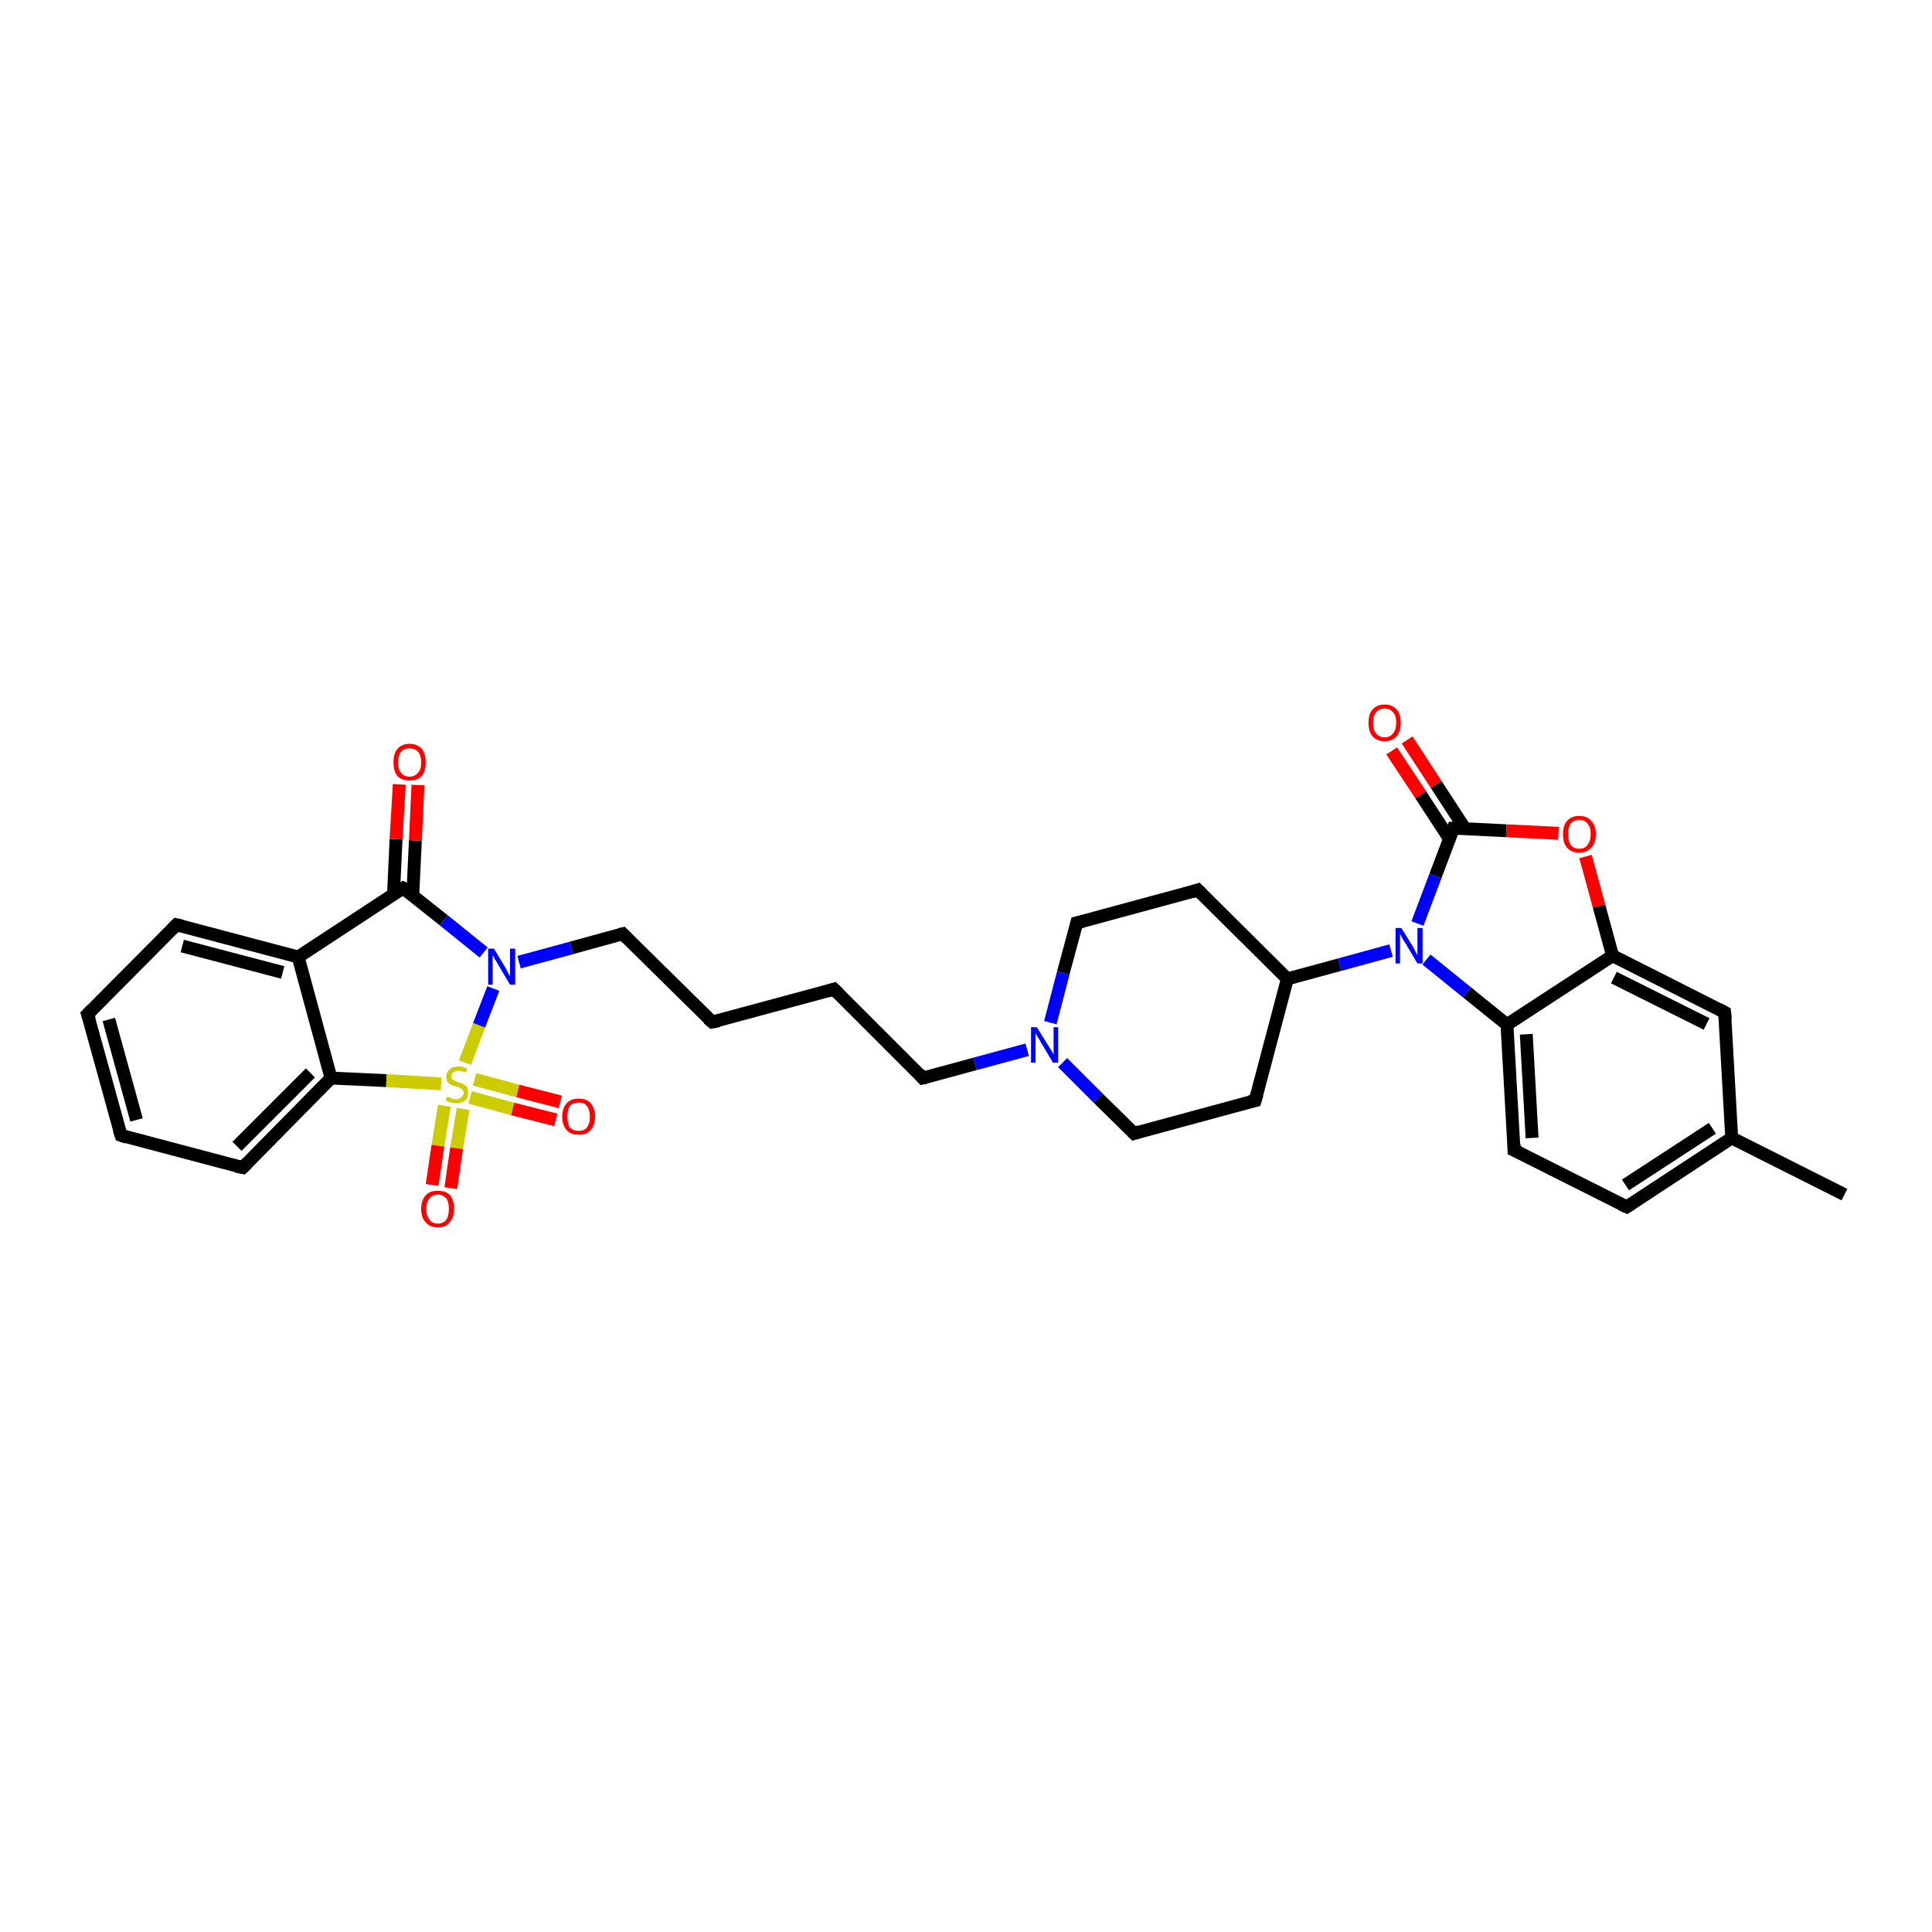 <?xml version='1.0' encoding='iso-8859-1'?>
<svg version='1.1' baseProfile='full'
              xmlns='http://www.w3.org/2000/svg'
                      xmlns:rdkit='http://www.rdkit.org/xml'
                      xmlns:xlink='http://www.w3.org/1999/xlink'
                  xml:space='preserve'
width='300px' height='300px' viewBox='0 0 300 300'>
<!-- END OF HEADER -->
<rect style='opacity:1.0;fill:#FFFFFF;stroke:none' width='300.0' height='300.0' x='0.0' y='0.0'> </rect>
<path class='bond-0 atom-0 atom-1' d='M 286.4,185.5 L 268.9,176.7' style='fill:none;fill-rule:evenodd;stroke:#000000;stroke-width:2.0px;stroke-linecap:butt;stroke-linejoin:miter;stroke-opacity:1' />
<path class='bond-1 atom-1 atom-2' d='M 268.9,176.7 L 252.6,187.4' style='fill:none;fill-rule:evenodd;stroke:#000000;stroke-width:2.0px;stroke-linecap:butt;stroke-linejoin:miter;stroke-opacity:1' />
<path class='bond-1 atom-1 atom-2' d='M 265.9,175.2 L 252.4,184.0' style='fill:none;fill-rule:evenodd;stroke:#000000;stroke-width:2.0px;stroke-linecap:butt;stroke-linejoin:miter;stroke-opacity:1' />
<path class='bond-2 atom-2 atom-3' d='M 252.6,187.4 L 235.1,178.6' style='fill:none;fill-rule:evenodd;stroke:#000000;stroke-width:2.0px;stroke-linecap:butt;stroke-linejoin:miter;stroke-opacity:1' />
<path class='bond-3 atom-3 atom-4' d='M 235.1,178.6 L 234.0,159.1' style='fill:none;fill-rule:evenodd;stroke:#000000;stroke-width:2.0px;stroke-linecap:butt;stroke-linejoin:miter;stroke-opacity:1' />
<path class='bond-3 atom-3 atom-4' d='M 237.9,176.7 L 237.0,160.6' style='fill:none;fill-rule:evenodd;stroke:#000000;stroke-width:2.0px;stroke-linecap:butt;stroke-linejoin:miter;stroke-opacity:1' />
<path class='bond-4 atom-4 atom-5' d='M 234.0,159.1 L 227.8,154.1' style='fill:none;fill-rule:evenodd;stroke:#000000;stroke-width:2.0px;stroke-linecap:butt;stroke-linejoin:miter;stroke-opacity:1' />
<path class='bond-4 atom-4 atom-5' d='M 227.8,154.1 L 221.5,149.0' style='fill:none;fill-rule:evenodd;stroke:#0000FF;stroke-width:2.0px;stroke-linecap:butt;stroke-linejoin:miter;stroke-opacity:1' />
<path class='bond-5 atom-5 atom-6' d='M 216.0,147.6 L 208.0,149.8' style='fill:none;fill-rule:evenodd;stroke:#0000FF;stroke-width:2.0px;stroke-linecap:butt;stroke-linejoin:miter;stroke-opacity:1' />
<path class='bond-5 atom-5 atom-6' d='M 208.0,149.8 L 199.9,152.0' style='fill:none;fill-rule:evenodd;stroke:#000000;stroke-width:2.0px;stroke-linecap:butt;stroke-linejoin:miter;stroke-opacity:1' />
<path class='bond-6 atom-6 atom-7' d='M 199.9,152.0 L 186.0,138.2' style='fill:none;fill-rule:evenodd;stroke:#000000;stroke-width:2.0px;stroke-linecap:butt;stroke-linejoin:miter;stroke-opacity:1' />
<path class='bond-7 atom-7 atom-8' d='M 186.0,138.2 L 167.2,143.3' style='fill:none;fill-rule:evenodd;stroke:#000000;stroke-width:2.0px;stroke-linecap:butt;stroke-linejoin:miter;stroke-opacity:1' />
<path class='bond-8 atom-8 atom-9' d='M 167.2,143.3 L 165.1,151.1' style='fill:none;fill-rule:evenodd;stroke:#000000;stroke-width:2.0px;stroke-linecap:butt;stroke-linejoin:miter;stroke-opacity:1' />
<path class='bond-8 atom-8 atom-9' d='M 165.1,151.1 L 163.1,158.8' style='fill:none;fill-rule:evenodd;stroke:#0000FF;stroke-width:2.0px;stroke-linecap:butt;stroke-linejoin:miter;stroke-opacity:1' />
<path class='bond-9 atom-9 atom-10' d='M 159.5,163.0 L 151.4,165.2' style='fill:none;fill-rule:evenodd;stroke:#0000FF;stroke-width:2.0px;stroke-linecap:butt;stroke-linejoin:miter;stroke-opacity:1' />
<path class='bond-9 atom-9 atom-10' d='M 151.4,165.2 L 143.3,167.4' style='fill:none;fill-rule:evenodd;stroke:#000000;stroke-width:2.0px;stroke-linecap:butt;stroke-linejoin:miter;stroke-opacity:1' />
<path class='bond-10 atom-10 atom-11' d='M 143.3,167.4 L 129.5,153.6' style='fill:none;fill-rule:evenodd;stroke:#000000;stroke-width:2.0px;stroke-linecap:butt;stroke-linejoin:miter;stroke-opacity:1' />
<path class='bond-11 atom-11 atom-12' d='M 129.5,153.6 L 110.6,158.7' style='fill:none;fill-rule:evenodd;stroke:#000000;stroke-width:2.0px;stroke-linecap:butt;stroke-linejoin:miter;stroke-opacity:1' />
<path class='bond-12 atom-12 atom-13' d='M 110.6,158.7 L 96.7,145.0' style='fill:none;fill-rule:evenodd;stroke:#000000;stroke-width:2.0px;stroke-linecap:butt;stroke-linejoin:miter;stroke-opacity:1' />
<path class='bond-13 atom-13 atom-14' d='M 96.7,145.0 L 88.7,147.2' style='fill:none;fill-rule:evenodd;stroke:#000000;stroke-width:2.0px;stroke-linecap:butt;stroke-linejoin:miter;stroke-opacity:1' />
<path class='bond-13 atom-13 atom-14' d='M 88.7,147.2 L 80.6,149.4' style='fill:none;fill-rule:evenodd;stroke:#0000FF;stroke-width:2.0px;stroke-linecap:butt;stroke-linejoin:miter;stroke-opacity:1' />
<path class='bond-14 atom-14 atom-15' d='M 75.1,147.9 L 68.9,142.9' style='fill:none;fill-rule:evenodd;stroke:#0000FF;stroke-width:2.0px;stroke-linecap:butt;stroke-linejoin:miter;stroke-opacity:1' />
<path class='bond-14 atom-14 atom-15' d='M 68.9,142.9 L 62.6,137.9' style='fill:none;fill-rule:evenodd;stroke:#000000;stroke-width:2.0px;stroke-linecap:butt;stroke-linejoin:miter;stroke-opacity:1' />
<path class='bond-15 atom-15 atom-16' d='M 64.1,139.0 L 64.5,130.5' style='fill:none;fill-rule:evenodd;stroke:#000000;stroke-width:2.0px;stroke-linecap:butt;stroke-linejoin:miter;stroke-opacity:1' />
<path class='bond-15 atom-15 atom-16' d='M 64.5,130.5 L 64.9,121.9' style='fill:none;fill-rule:evenodd;stroke:#FF0000;stroke-width:2.0px;stroke-linecap:butt;stroke-linejoin:miter;stroke-opacity:1' />
<path class='bond-15 atom-15 atom-16' d='M 61.1,138.9 L 61.5,130.3' style='fill:none;fill-rule:evenodd;stroke:#000000;stroke-width:2.0px;stroke-linecap:butt;stroke-linejoin:miter;stroke-opacity:1' />
<path class='bond-15 atom-15 atom-16' d='M 61.5,130.3 L 62.0,121.8' style='fill:none;fill-rule:evenodd;stroke:#FF0000;stroke-width:2.0px;stroke-linecap:butt;stroke-linejoin:miter;stroke-opacity:1' />
<path class='bond-16 atom-15 atom-17' d='M 62.6,137.9 L 46.3,148.6' style='fill:none;fill-rule:evenodd;stroke:#000000;stroke-width:2.0px;stroke-linecap:butt;stroke-linejoin:miter;stroke-opacity:1' />
<path class='bond-17 atom-17 atom-18' d='M 46.3,148.6 L 27.4,143.6' style='fill:none;fill-rule:evenodd;stroke:#000000;stroke-width:2.0px;stroke-linecap:butt;stroke-linejoin:miter;stroke-opacity:1' />
<path class='bond-17 atom-17 atom-18' d='M 43.9,151.0 L 28.3,146.9' style='fill:none;fill-rule:evenodd;stroke:#000000;stroke-width:2.0px;stroke-linecap:butt;stroke-linejoin:miter;stroke-opacity:1' />
<path class='bond-18 atom-18 atom-19' d='M 27.4,143.6 L 13.6,157.5' style='fill:none;fill-rule:evenodd;stroke:#000000;stroke-width:2.0px;stroke-linecap:butt;stroke-linejoin:miter;stroke-opacity:1' />
<path class='bond-19 atom-19 atom-20' d='M 13.6,157.5 L 18.8,176.3' style='fill:none;fill-rule:evenodd;stroke:#000000;stroke-width:2.0px;stroke-linecap:butt;stroke-linejoin:miter;stroke-opacity:1' />
<path class='bond-19 atom-19 atom-20' d='M 16.9,158.3 L 21.2,173.9' style='fill:none;fill-rule:evenodd;stroke:#000000;stroke-width:2.0px;stroke-linecap:butt;stroke-linejoin:miter;stroke-opacity:1' />
<path class='bond-20 atom-20 atom-21' d='M 18.8,176.3 L 37.7,181.3' style='fill:none;fill-rule:evenodd;stroke:#000000;stroke-width:2.0px;stroke-linecap:butt;stroke-linejoin:miter;stroke-opacity:1' />
<path class='bond-21 atom-21 atom-22' d='M 37.7,181.3 L 51.4,167.4' style='fill:none;fill-rule:evenodd;stroke:#000000;stroke-width:2.0px;stroke-linecap:butt;stroke-linejoin:miter;stroke-opacity:1' />
<path class='bond-21 atom-21 atom-22' d='M 36.8,178.0 L 48.2,166.6' style='fill:none;fill-rule:evenodd;stroke:#000000;stroke-width:2.0px;stroke-linecap:butt;stroke-linejoin:miter;stroke-opacity:1' />
<path class='bond-22 atom-22 atom-23' d='M 51.4,167.4 L 60.0,167.8' style='fill:none;fill-rule:evenodd;stroke:#000000;stroke-width:2.0px;stroke-linecap:butt;stroke-linejoin:miter;stroke-opacity:1' />
<path class='bond-22 atom-22 atom-23' d='M 60.0,167.8 L 68.5,168.3' style='fill:none;fill-rule:evenodd;stroke:#CCCC00;stroke-width:2.0px;stroke-linecap:butt;stroke-linejoin:miter;stroke-opacity:1' />
<path class='bond-23 atom-23 atom-24' d='M 69.0,171.7 L 68.0,177.9' style='fill:none;fill-rule:evenodd;stroke:#CCCC00;stroke-width:2.0px;stroke-linecap:butt;stroke-linejoin:miter;stroke-opacity:1' />
<path class='bond-23 atom-23 atom-24' d='M 68.0,177.9 L 67.1,184.0' style='fill:none;fill-rule:evenodd;stroke:#FF0000;stroke-width:2.0px;stroke-linecap:butt;stroke-linejoin:miter;stroke-opacity:1' />
<path class='bond-23 atom-23 atom-24' d='M 71.9,172.2 L 70.9,178.3' style='fill:none;fill-rule:evenodd;stroke:#CCCC00;stroke-width:2.0px;stroke-linecap:butt;stroke-linejoin:miter;stroke-opacity:1' />
<path class='bond-23 atom-23 atom-24' d='M 70.9,178.3 L 70.0,184.5' style='fill:none;fill-rule:evenodd;stroke:#FF0000;stroke-width:2.0px;stroke-linecap:butt;stroke-linejoin:miter;stroke-opacity:1' />
<path class='bond-24 atom-23 atom-25' d='M 73.0,170.4 L 79.6,172.2' style='fill:none;fill-rule:evenodd;stroke:#CCCC00;stroke-width:2.0px;stroke-linecap:butt;stroke-linejoin:miter;stroke-opacity:1' />
<path class='bond-24 atom-23 atom-25' d='M 79.6,172.2 L 86.3,173.9' style='fill:none;fill-rule:evenodd;stroke:#FF0000;stroke-width:2.0px;stroke-linecap:butt;stroke-linejoin:miter;stroke-opacity:1' />
<path class='bond-24 atom-23 atom-25' d='M 73.7,167.6 L 80.4,169.4' style='fill:none;fill-rule:evenodd;stroke:#CCCC00;stroke-width:2.0px;stroke-linecap:butt;stroke-linejoin:miter;stroke-opacity:1' />
<path class='bond-24 atom-23 atom-25' d='M 80.4,169.4 L 87.0,171.1' style='fill:none;fill-rule:evenodd;stroke:#FF0000;stroke-width:2.0px;stroke-linecap:butt;stroke-linejoin:miter;stroke-opacity:1' />
<path class='bond-25 atom-9 atom-26' d='M 165.0,165.0 L 170.5,170.5' style='fill:none;fill-rule:evenodd;stroke:#0000FF;stroke-width:2.0px;stroke-linecap:butt;stroke-linejoin:miter;stroke-opacity:1' />
<path class='bond-25 atom-9 atom-26' d='M 170.5,170.5 L 176.1,176.0' style='fill:none;fill-rule:evenodd;stroke:#000000;stroke-width:2.0px;stroke-linecap:butt;stroke-linejoin:miter;stroke-opacity:1' />
<path class='bond-26 atom-26 atom-27' d='M 176.1,176.0 L 194.9,170.9' style='fill:none;fill-rule:evenodd;stroke:#000000;stroke-width:2.0px;stroke-linecap:butt;stroke-linejoin:miter;stroke-opacity:1' />
<path class='bond-27 atom-5 atom-28' d='M 220.1,143.4 L 222.9,136.0' style='fill:none;fill-rule:evenodd;stroke:#0000FF;stroke-width:2.0px;stroke-linecap:butt;stroke-linejoin:miter;stroke-opacity:1' />
<path class='bond-27 atom-5 atom-28' d='M 222.9,136.0 L 225.7,128.6' style='fill:none;fill-rule:evenodd;stroke:#000000;stroke-width:2.0px;stroke-linecap:butt;stroke-linejoin:miter;stroke-opacity:1' />
<path class='bond-28 atom-28 atom-29' d='M 227.5,128.7 L 223.0,121.8' style='fill:none;fill-rule:evenodd;stroke:#000000;stroke-width:2.0px;stroke-linecap:butt;stroke-linejoin:miter;stroke-opacity:1' />
<path class='bond-28 atom-28 atom-29' d='M 223.0,121.8 L 218.5,114.9' style='fill:none;fill-rule:evenodd;stroke:#FF0000;stroke-width:2.0px;stroke-linecap:butt;stroke-linejoin:miter;stroke-opacity:1' />
<path class='bond-28 atom-28 atom-29' d='M 225.1,130.3 L 220.6,123.4' style='fill:none;fill-rule:evenodd;stroke:#000000;stroke-width:2.0px;stroke-linecap:butt;stroke-linejoin:miter;stroke-opacity:1' />
<path class='bond-28 atom-28 atom-29' d='M 220.6,123.4 L 216.1,116.6' style='fill:none;fill-rule:evenodd;stroke:#FF0000;stroke-width:2.0px;stroke-linecap:butt;stroke-linejoin:miter;stroke-opacity:1' />
<path class='bond-29 atom-28 atom-30' d='M 225.7,128.6 L 233.9,129.0' style='fill:none;fill-rule:evenodd;stroke:#000000;stroke-width:2.0px;stroke-linecap:butt;stroke-linejoin:miter;stroke-opacity:1' />
<path class='bond-29 atom-28 atom-30' d='M 233.9,129.0 L 242.0,129.4' style='fill:none;fill-rule:evenodd;stroke:#FF0000;stroke-width:2.0px;stroke-linecap:butt;stroke-linejoin:miter;stroke-opacity:1' />
<path class='bond-30 atom-30 atom-31' d='M 246.2,133.0 L 248.3,140.7' style='fill:none;fill-rule:evenodd;stroke:#FF0000;stroke-width:2.0px;stroke-linecap:butt;stroke-linejoin:miter;stroke-opacity:1' />
<path class='bond-30 atom-30 atom-31' d='M 248.3,140.7 L 250.4,148.4' style='fill:none;fill-rule:evenodd;stroke:#000000;stroke-width:2.0px;stroke-linecap:butt;stroke-linejoin:miter;stroke-opacity:1' />
<path class='bond-31 atom-31 atom-32' d='M 250.4,148.4 L 267.8,157.2' style='fill:none;fill-rule:evenodd;stroke:#000000;stroke-width:2.0px;stroke-linecap:butt;stroke-linejoin:miter;stroke-opacity:1' />
<path class='bond-31 atom-31 atom-32' d='M 250.6,151.8 L 265.0,159.0' style='fill:none;fill-rule:evenodd;stroke:#000000;stroke-width:2.0px;stroke-linecap:butt;stroke-linejoin:miter;stroke-opacity:1' />
<path class='bond-32 atom-32 atom-1' d='M 267.8,157.2 L 268.9,176.7' style='fill:none;fill-rule:evenodd;stroke:#000000;stroke-width:2.0px;stroke-linecap:butt;stroke-linejoin:miter;stroke-opacity:1' />
<path class='bond-33 atom-31 atom-4' d='M 250.4,148.4 L 234.0,159.1' style='fill:none;fill-rule:evenodd;stroke:#000000;stroke-width:2.0px;stroke-linecap:butt;stroke-linejoin:miter;stroke-opacity:1' />
<path class='bond-34 atom-27 atom-6' d='M 194.9,170.9 L 199.9,152.0' style='fill:none;fill-rule:evenodd;stroke:#000000;stroke-width:2.0px;stroke-linecap:butt;stroke-linejoin:miter;stroke-opacity:1' />
<path class='bond-35 atom-23 atom-14' d='M 72.2,165.0 L 74.4,159.2' style='fill:none;fill-rule:evenodd;stroke:#CCCC00;stroke-width:2.0px;stroke-linecap:butt;stroke-linejoin:miter;stroke-opacity:1' />
<path class='bond-35 atom-23 atom-14' d='M 74.4,159.2 L 76.6,153.5' style='fill:none;fill-rule:evenodd;stroke:#0000FF;stroke-width:2.0px;stroke-linecap:butt;stroke-linejoin:miter;stroke-opacity:1' />
<path class='bond-36 atom-22 atom-17' d='M 51.4,167.4 L 46.3,148.6' style='fill:none;fill-rule:evenodd;stroke:#000000;stroke-width:2.0px;stroke-linecap:butt;stroke-linejoin:miter;stroke-opacity:1' />
<path d='M 253.4,186.9 L 252.6,187.4 L 251.7,187.0' style='fill:none;stroke:#000000;stroke-width:2.0px;stroke-linecap:butt;stroke-linejoin:miter;stroke-opacity:1;' />
<path d='M 236.0,179.0 L 235.1,178.6 L 235.1,177.6' style='fill:none;stroke:#000000;stroke-width:2.0px;stroke-linecap:butt;stroke-linejoin:miter;stroke-opacity:1;' />
<path d='M 186.7,138.9 L 186.0,138.2 L 185.1,138.5' style='fill:none;stroke:#000000;stroke-width:2.0px;stroke-linecap:butt;stroke-linejoin:miter;stroke-opacity:1;' />
<path d='M 168.1,143.1 L 167.2,143.3 L 167.1,143.7' style='fill:none;stroke:#000000;stroke-width:2.0px;stroke-linecap:butt;stroke-linejoin:miter;stroke-opacity:1;' />
<path d='M 143.8,167.3 L 143.3,167.4 L 142.7,166.7' style='fill:none;stroke:#000000;stroke-width:2.0px;stroke-linecap:butt;stroke-linejoin:miter;stroke-opacity:1;' />
<path d='M 130.2,154.3 L 129.5,153.6 L 128.5,153.9' style='fill:none;stroke:#000000;stroke-width:2.0px;stroke-linecap:butt;stroke-linejoin:miter;stroke-opacity:1;' />
<path d='M 111.6,158.5 L 110.6,158.7 L 109.9,158.1' style='fill:none;stroke:#000000;stroke-width:2.0px;stroke-linecap:butt;stroke-linejoin:miter;stroke-opacity:1;' />
<path d='M 97.4,145.7 L 96.7,145.0 L 96.3,145.1' style='fill:none;stroke:#000000;stroke-width:2.0px;stroke-linecap:butt;stroke-linejoin:miter;stroke-opacity:1;' />
<path d='M 63.0,138.1 L 62.6,137.9 L 61.8,138.4' style='fill:none;stroke:#000000;stroke-width:2.0px;stroke-linecap:butt;stroke-linejoin:miter;stroke-opacity:1;' />
<path d='M 28.3,143.8 L 27.4,143.6 L 26.7,144.3' style='fill:none;stroke:#000000;stroke-width:2.0px;stroke-linecap:butt;stroke-linejoin:miter;stroke-opacity:1;' />
<path d='M 14.3,156.8 L 13.6,157.5 L 13.9,158.4' style='fill:none;stroke:#000000;stroke-width:2.0px;stroke-linecap:butt;stroke-linejoin:miter;stroke-opacity:1;' />
<path d='M 18.5,175.4 L 18.8,176.3 L 19.7,176.6' style='fill:none;stroke:#000000;stroke-width:2.0px;stroke-linecap:butt;stroke-linejoin:miter;stroke-opacity:1;' />
<path d='M 36.7,181.1 L 37.7,181.3 L 38.4,180.6' style='fill:none;stroke:#000000;stroke-width:2.0px;stroke-linecap:butt;stroke-linejoin:miter;stroke-opacity:1;' />
<path d='M 175.8,175.7 L 176.1,176.0 L 177.0,175.7' style='fill:none;stroke:#000000;stroke-width:2.0px;stroke-linecap:butt;stroke-linejoin:miter;stroke-opacity:1;' />
<path d='M 194.0,171.1 L 194.9,170.9 L 195.2,169.9' style='fill:none;stroke:#000000;stroke-width:2.0px;stroke-linecap:butt;stroke-linejoin:miter;stroke-opacity:1;' />
<path d='M 225.6,128.9 L 225.7,128.6 L 226.1,128.6' style='fill:none;stroke:#000000;stroke-width:2.0px;stroke-linecap:butt;stroke-linejoin:miter;stroke-opacity:1;' />
<path d='M 266.9,156.7 L 267.8,157.2 L 267.9,158.2' style='fill:none;stroke:#000000;stroke-width:2.0px;stroke-linecap:butt;stroke-linejoin:miter;stroke-opacity:1;' />
<path class='atom-5' d='M 217.6 144.1
L 219.4 147.0
Q 219.6 147.3, 219.8 147.8
Q 220.1 148.3, 220.1 148.4
L 220.1 144.1
L 220.9 144.1
L 220.9 149.6
L 220.1 149.6
L 218.2 146.4
Q 217.9 146.0, 217.7 145.6
Q 217.5 145.2, 217.4 145.0
L 217.4 149.6
L 216.7 149.6
L 216.7 144.1
L 217.6 144.1
' fill='#0000FF'/>
<path class='atom-9' d='M 161.0 159.5
L 162.8 162.4
Q 163.0 162.7, 163.3 163.2
Q 163.6 163.7, 163.6 163.8
L 163.6 159.5
L 164.3 159.5
L 164.3 165.0
L 163.5 165.0
L 161.6 161.8
Q 161.4 161.4, 161.1 161.0
Q 160.9 160.6, 160.8 160.4
L 160.8 165.0
L 160.1 165.0
L 160.1 159.5
L 161.0 159.5
' fill='#0000FF'/>
<path class='atom-14' d='M 76.7 147.3
L 78.5 150.3
Q 78.7 150.6, 78.9 151.1
Q 79.2 151.6, 79.2 151.6
L 79.2 147.3
L 80.0 147.3
L 80.0 152.9
L 79.2 152.9
L 77.3 149.7
Q 77.1 149.3, 76.8 148.9
Q 76.6 148.4, 76.5 148.3
L 76.5 152.9
L 75.8 152.9
L 75.8 147.3
L 76.7 147.3
' fill='#0000FF'/>
<path class='atom-16' d='M 61.1 118.4
Q 61.1 117.0, 61.7 116.3
Q 62.4 115.5, 63.6 115.5
Q 64.8 115.5, 65.5 116.3
Q 66.1 117.0, 66.1 118.4
Q 66.1 119.7, 65.5 120.5
Q 64.8 121.2, 63.6 121.2
Q 62.4 121.2, 61.7 120.5
Q 61.1 119.7, 61.1 118.4
M 63.6 120.6
Q 64.4 120.6, 64.9 120.0
Q 65.4 119.5, 65.4 118.4
Q 65.4 117.3, 64.9 116.7
Q 64.4 116.2, 63.6 116.2
Q 62.7 116.2, 62.3 116.7
Q 61.8 117.3, 61.8 118.4
Q 61.8 119.5, 62.3 120.0
Q 62.7 120.6, 63.6 120.6
' fill='#FF0000'/>
<path class='atom-23' d='M 69.4 170.3
Q 69.5 170.3, 69.7 170.4
Q 70.0 170.5, 70.2 170.6
Q 70.5 170.7, 70.8 170.7
Q 71.3 170.7, 71.6 170.4
Q 72.0 170.1, 72.0 169.7
Q 72.0 169.4, 71.8 169.2
Q 71.6 169.0, 71.4 168.9
Q 71.2 168.8, 70.8 168.7
Q 70.3 168.6, 70.0 168.4
Q 69.7 168.3, 69.5 168.0
Q 69.3 167.7, 69.3 167.2
Q 69.3 166.5, 69.8 166.1
Q 70.2 165.6, 71.2 165.6
Q 71.8 165.6, 72.5 165.9
L 72.4 166.5
Q 71.7 166.3, 71.2 166.3
Q 70.7 166.3, 70.4 166.5
Q 70.1 166.7, 70.1 167.1
Q 70.1 167.4, 70.2 167.6
Q 70.4 167.7, 70.6 167.8
Q 70.8 167.9, 71.2 168.1
Q 71.7 168.2, 72.0 168.4
Q 72.3 168.5, 72.5 168.8
Q 72.7 169.2, 72.7 169.7
Q 72.7 170.5, 72.2 170.9
Q 71.7 171.3, 70.9 171.3
Q 70.4 171.3, 70.0 171.2
Q 69.6 171.1, 69.2 170.9
L 69.4 170.3
' fill='#CCCC00'/>
<path class='atom-24' d='M 65.4 187.7
Q 65.4 186.4, 66.1 185.6
Q 66.7 184.9, 68.0 184.9
Q 69.2 184.9, 69.9 185.6
Q 70.5 186.4, 70.5 187.7
Q 70.5 189.1, 69.8 189.8
Q 69.2 190.6, 68.0 190.6
Q 66.8 190.6, 66.1 189.8
Q 65.4 189.1, 65.4 187.7
M 68.0 190.0
Q 68.8 190.0, 69.3 189.4
Q 69.7 188.8, 69.7 187.7
Q 69.7 186.6, 69.3 186.1
Q 68.8 185.5, 68.0 185.5
Q 67.1 185.5, 66.7 186.1
Q 66.2 186.6, 66.2 187.7
Q 66.2 188.8, 66.7 189.4
Q 67.1 190.0, 68.0 190.0
' fill='#FF0000'/>
<path class='atom-25' d='M 87.3 173.4
Q 87.3 172.1, 88.0 171.3
Q 88.6 170.6, 89.9 170.6
Q 91.1 170.6, 91.7 171.3
Q 92.4 172.1, 92.4 173.4
Q 92.4 174.7, 91.7 175.5
Q 91.1 176.2, 89.9 176.2
Q 88.6 176.2, 88.0 175.5
Q 87.3 174.7, 87.3 173.4
M 89.9 175.6
Q 90.7 175.6, 91.1 175.1
Q 91.6 174.5, 91.6 173.4
Q 91.6 172.3, 91.1 171.7
Q 90.7 171.2, 89.9 171.2
Q 89.0 171.2, 88.5 171.7
Q 88.1 172.3, 88.1 173.4
Q 88.1 174.5, 88.5 175.1
Q 89.0 175.6, 89.9 175.6
' fill='#FF0000'/>
<path class='atom-29' d='M 212.5 112.2
Q 212.5 110.9, 213.1 110.2
Q 213.8 109.4, 215.0 109.4
Q 216.2 109.4, 216.9 110.2
Q 217.5 110.9, 217.5 112.2
Q 217.5 113.6, 216.9 114.3
Q 216.2 115.1, 215.0 115.1
Q 213.8 115.1, 213.1 114.3
Q 212.5 113.6, 212.5 112.2
M 215.0 114.5
Q 215.8 114.5, 216.3 113.9
Q 216.8 113.3, 216.8 112.2
Q 216.8 111.1, 216.3 110.6
Q 215.8 110.0, 215.0 110.0
Q 214.2 110.0, 213.7 110.6
Q 213.2 111.1, 213.2 112.2
Q 213.2 113.4, 213.7 113.9
Q 214.2 114.5, 215.0 114.5
' fill='#FF0000'/>
<path class='atom-30' d='M 242.7 129.5
Q 242.7 128.2, 243.3 127.5
Q 244.0 126.7, 245.2 126.7
Q 246.5 126.7, 247.1 127.5
Q 247.8 128.2, 247.8 129.5
Q 247.8 130.9, 247.1 131.6
Q 246.4 132.4, 245.2 132.4
Q 244.0 132.4, 243.3 131.6
Q 242.7 130.9, 242.7 129.5
M 245.2 131.8
Q 246.1 131.8, 246.5 131.2
Q 247.0 130.6, 247.0 129.5
Q 247.0 128.4, 246.5 127.9
Q 246.1 127.3, 245.2 127.3
Q 244.4 127.3, 243.9 127.9
Q 243.5 128.4, 243.5 129.5
Q 243.5 130.6, 243.9 131.2
Q 244.4 131.8, 245.2 131.8
' fill='#FF0000'/>
</svg>
